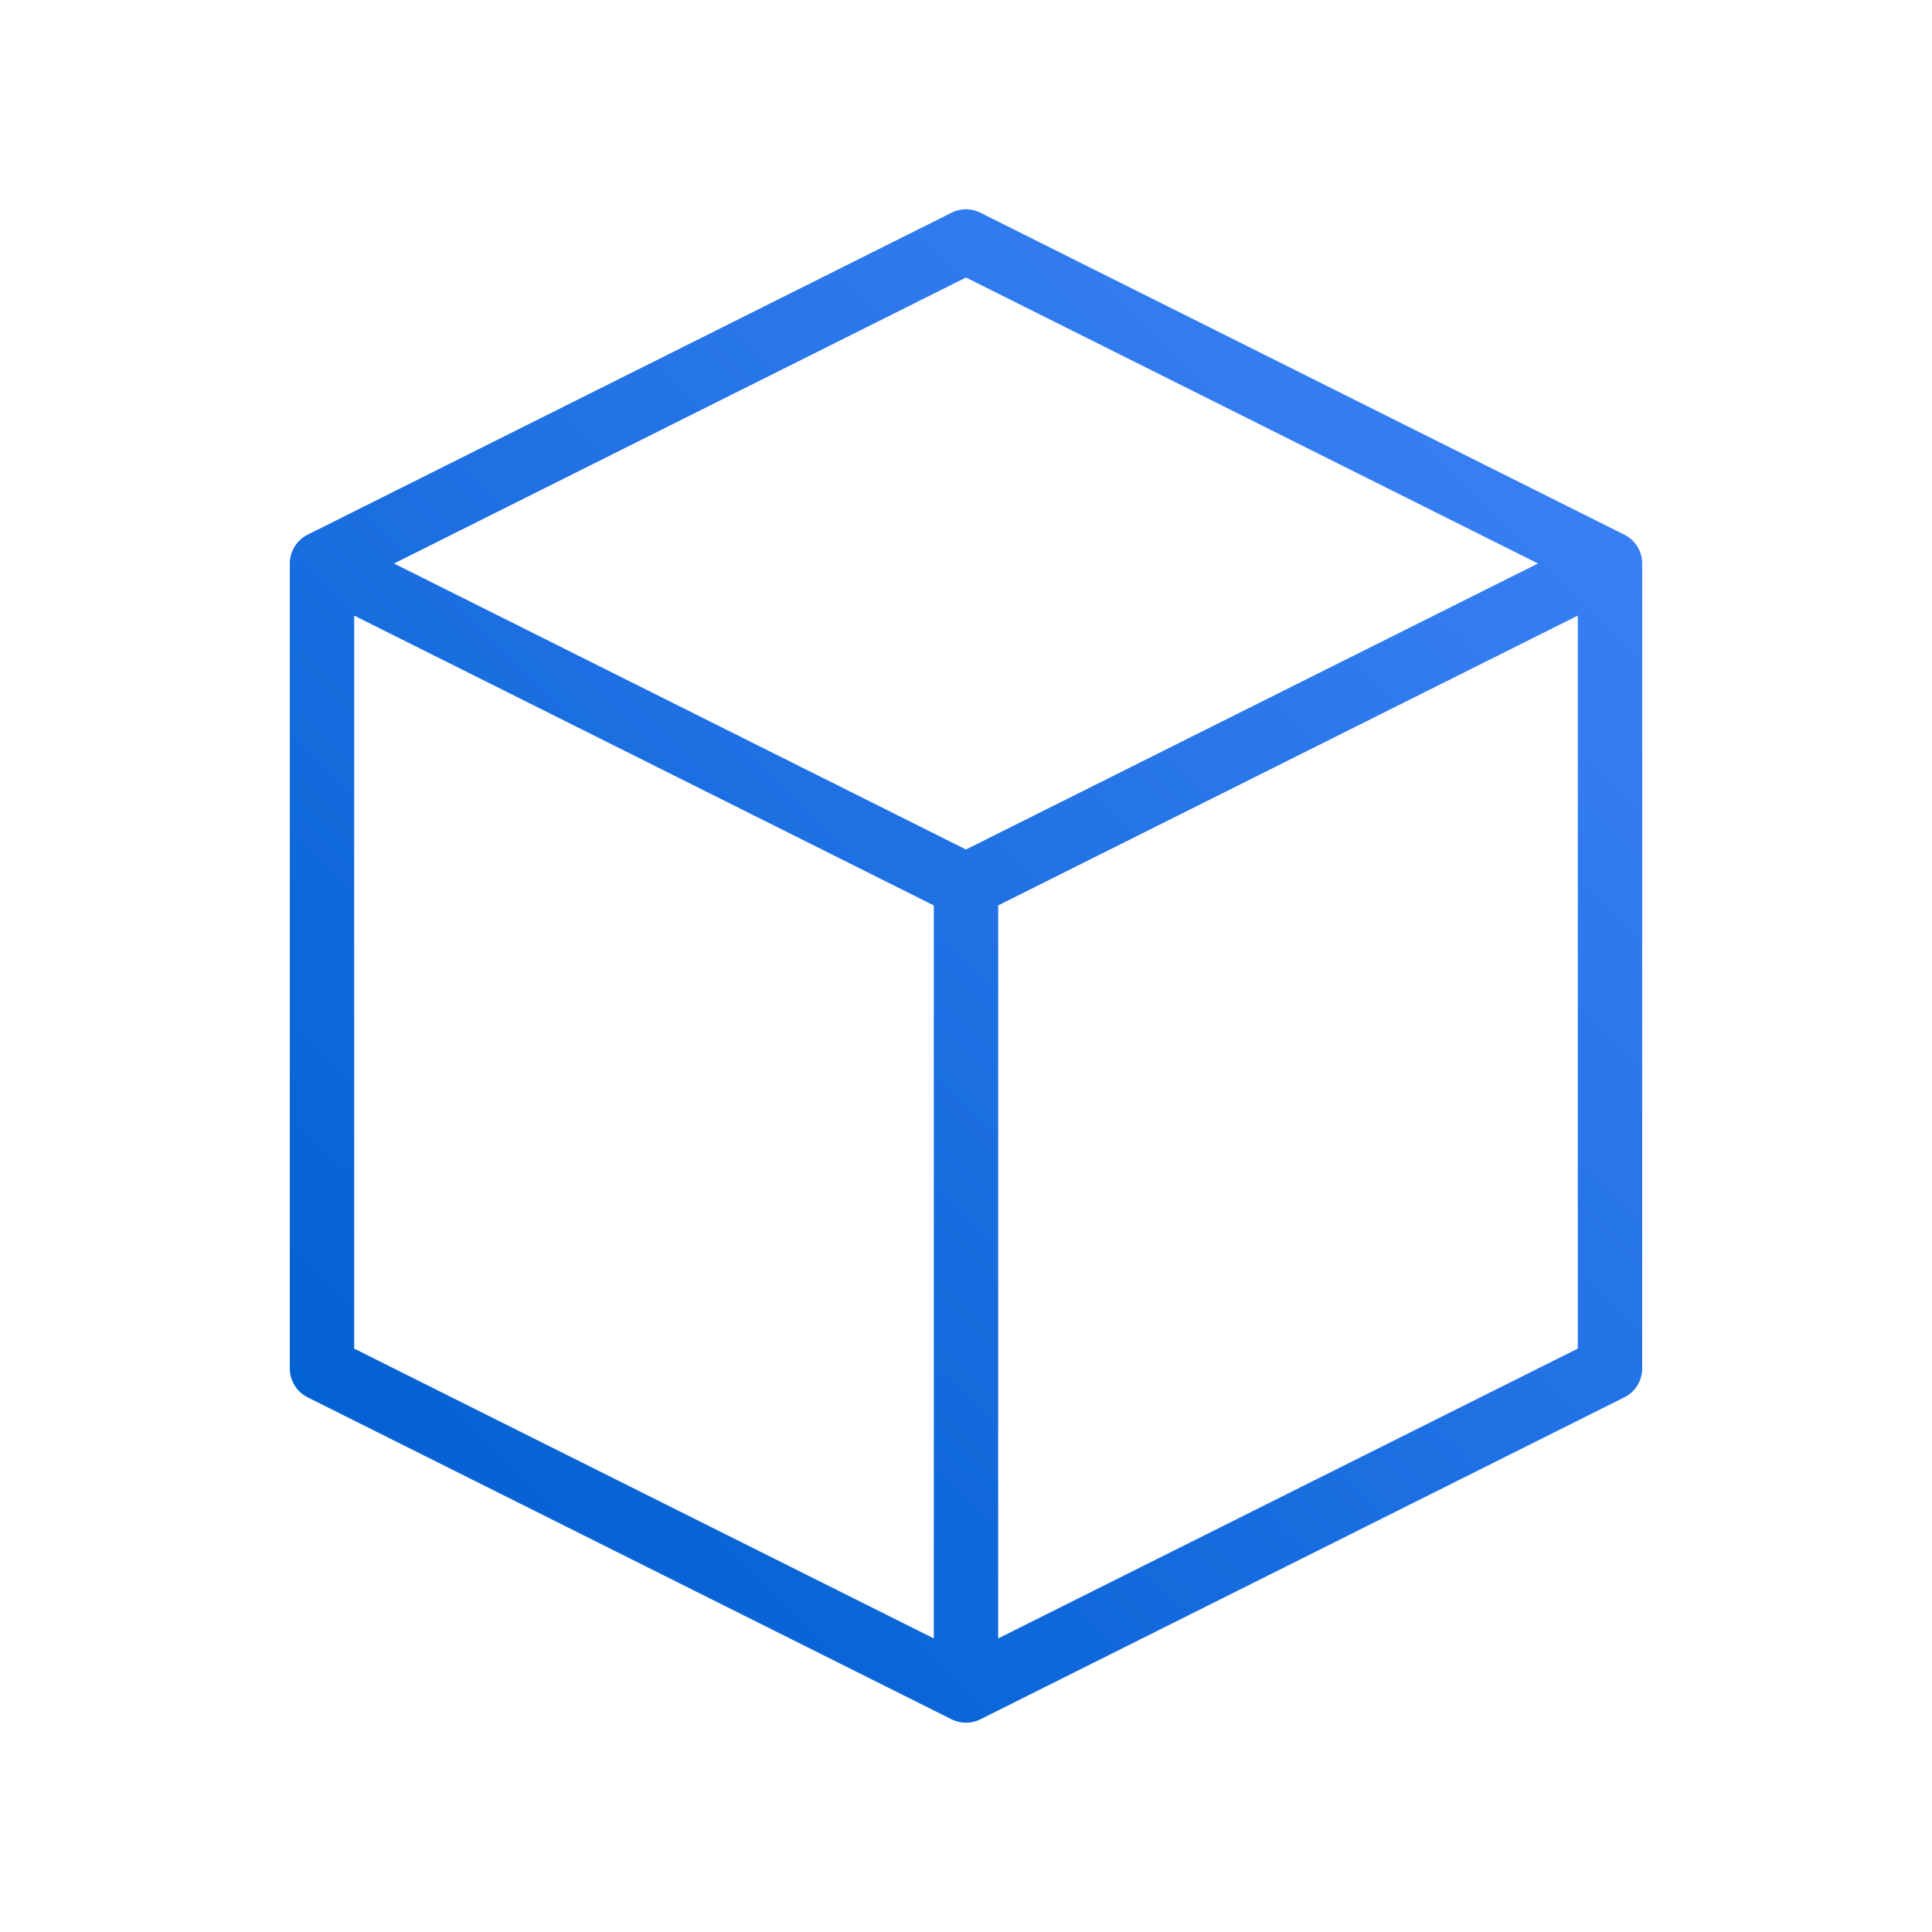 <svg width="60" height="60" viewBox="0 0 60 60" fill="none" xmlns="http://www.w3.org/2000/svg">
<path d="M50 17.5L30 7.5L10 17.5M50 17.5L30 27.5M50 17.5V42.5L30 52.5M10 17.5L30 27.5M10 17.5V42.5L30 52.5M30 27.5V52.5" stroke="url(#paint0_linear_22461_7213)" stroke-width="2" stroke-linecap="round" stroke-linejoin="round"/>
<defs>
<linearGradient id="paint0_linear_22461_7213" x1="50" y1="7.5" x2="10.278" y2="47.852" gradientUnits="userSpaceOnUse">
<stop stop-color="#3F83F8"/>
<stop offset="1" stop-color="#0060D0"/>
</linearGradient>
</defs>
</svg>
